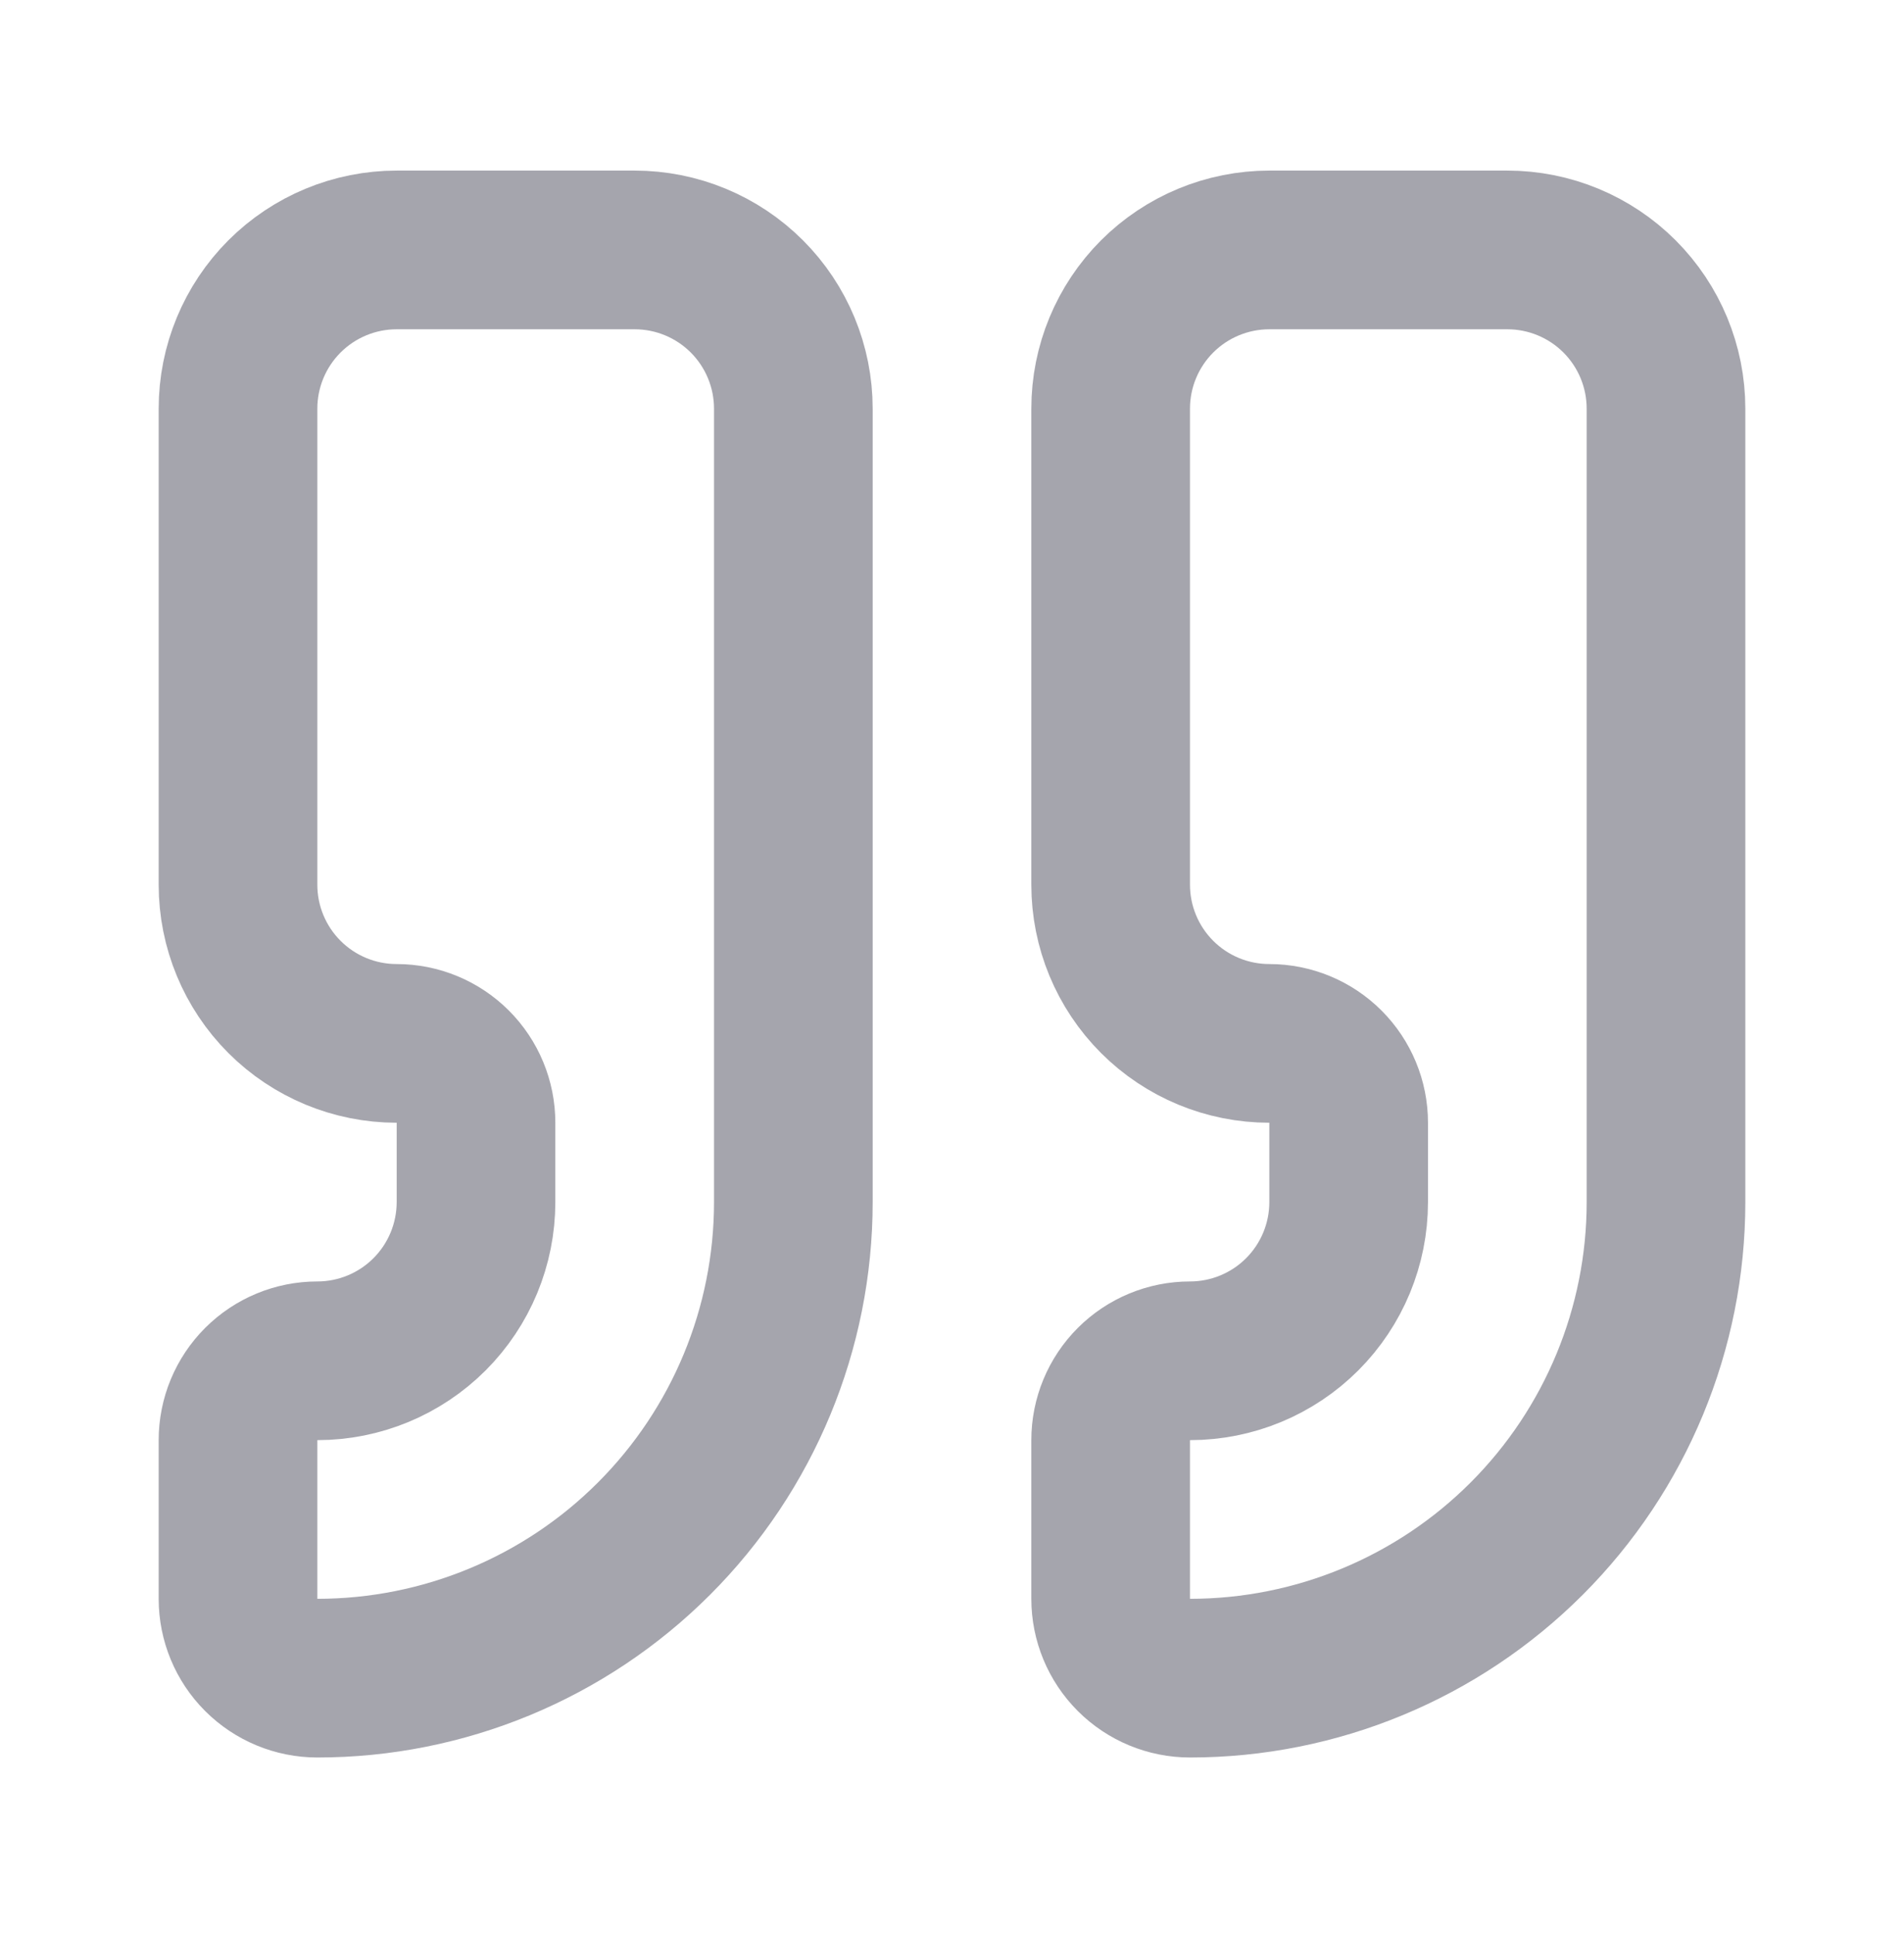 <svg width="64" height="65" viewBox="0 0 64 65" fill="none" xmlns="http://www.w3.org/2000/svg">
<path d="M42.667 8.4C41.252 8.4 39.895 8.962 38.895 9.962C37.895 10.963 37.333 12.319 37.333 13.734V29.734C37.333 31.148 37.895 32.505 38.895 33.505C39.895 34.505 41.252 35.067 42.667 35.067C43.374 35.067 44.052 35.348 44.552 35.848C45.052 36.348 45.333 37.026 45.333 37.734V40.4C45.333 41.815 44.771 43.171 43.771 44.172C42.771 45.172 41.414 45.734 40 45.734C39.293 45.734 38.614 46.015 38.114 46.515C37.614 47.015 37.333 47.693 37.333 48.4V53.734C37.333 54.441 37.614 55.119 38.114 55.619C38.614 56.119 39.293 56.4 40 56.4C44.243 56.4 48.313 54.715 51.314 51.714C54.314 48.714 56 44.644 56 40.4V13.734C56 12.319 55.438 10.963 54.438 9.962C53.438 8.962 52.081 8.4 50.667 8.4H42.667Z" stroke="#A5A5AD" stroke-width="5.333" stroke-linecap="round" stroke-linejoin="round"/>
<path d="M13.333 8.4C11.919 8.4 10.562 8.962 9.562 9.962C8.562 10.963 8 12.319 8 13.734V29.734C8 31.148 8.562 32.505 9.562 33.505C10.562 34.505 11.919 35.067 13.333 35.067C14.041 35.067 14.719 35.348 15.219 35.848C15.719 36.348 16 37.026 16 37.734V40.4C16 41.815 15.438 43.171 14.438 44.172C13.438 45.172 12.081 45.734 10.667 45.734C9.959 45.734 9.281 46.015 8.781 46.515C8.281 47.015 8 47.693 8 48.4V53.734C8 54.441 8.281 55.119 8.781 55.619C9.281 56.119 9.959 56.4 10.667 56.4C14.91 56.4 18.98 54.715 21.98 51.714C24.981 48.714 26.667 44.644 26.667 40.4V13.734C26.667 12.319 26.105 10.963 25.105 9.962C24.104 8.962 22.748 8.4 21.333 8.4H13.333Z" stroke="#A5A5AD" stroke-width="5.333" stroke-linecap="round" stroke-linejoin="round"/>
</svg>
